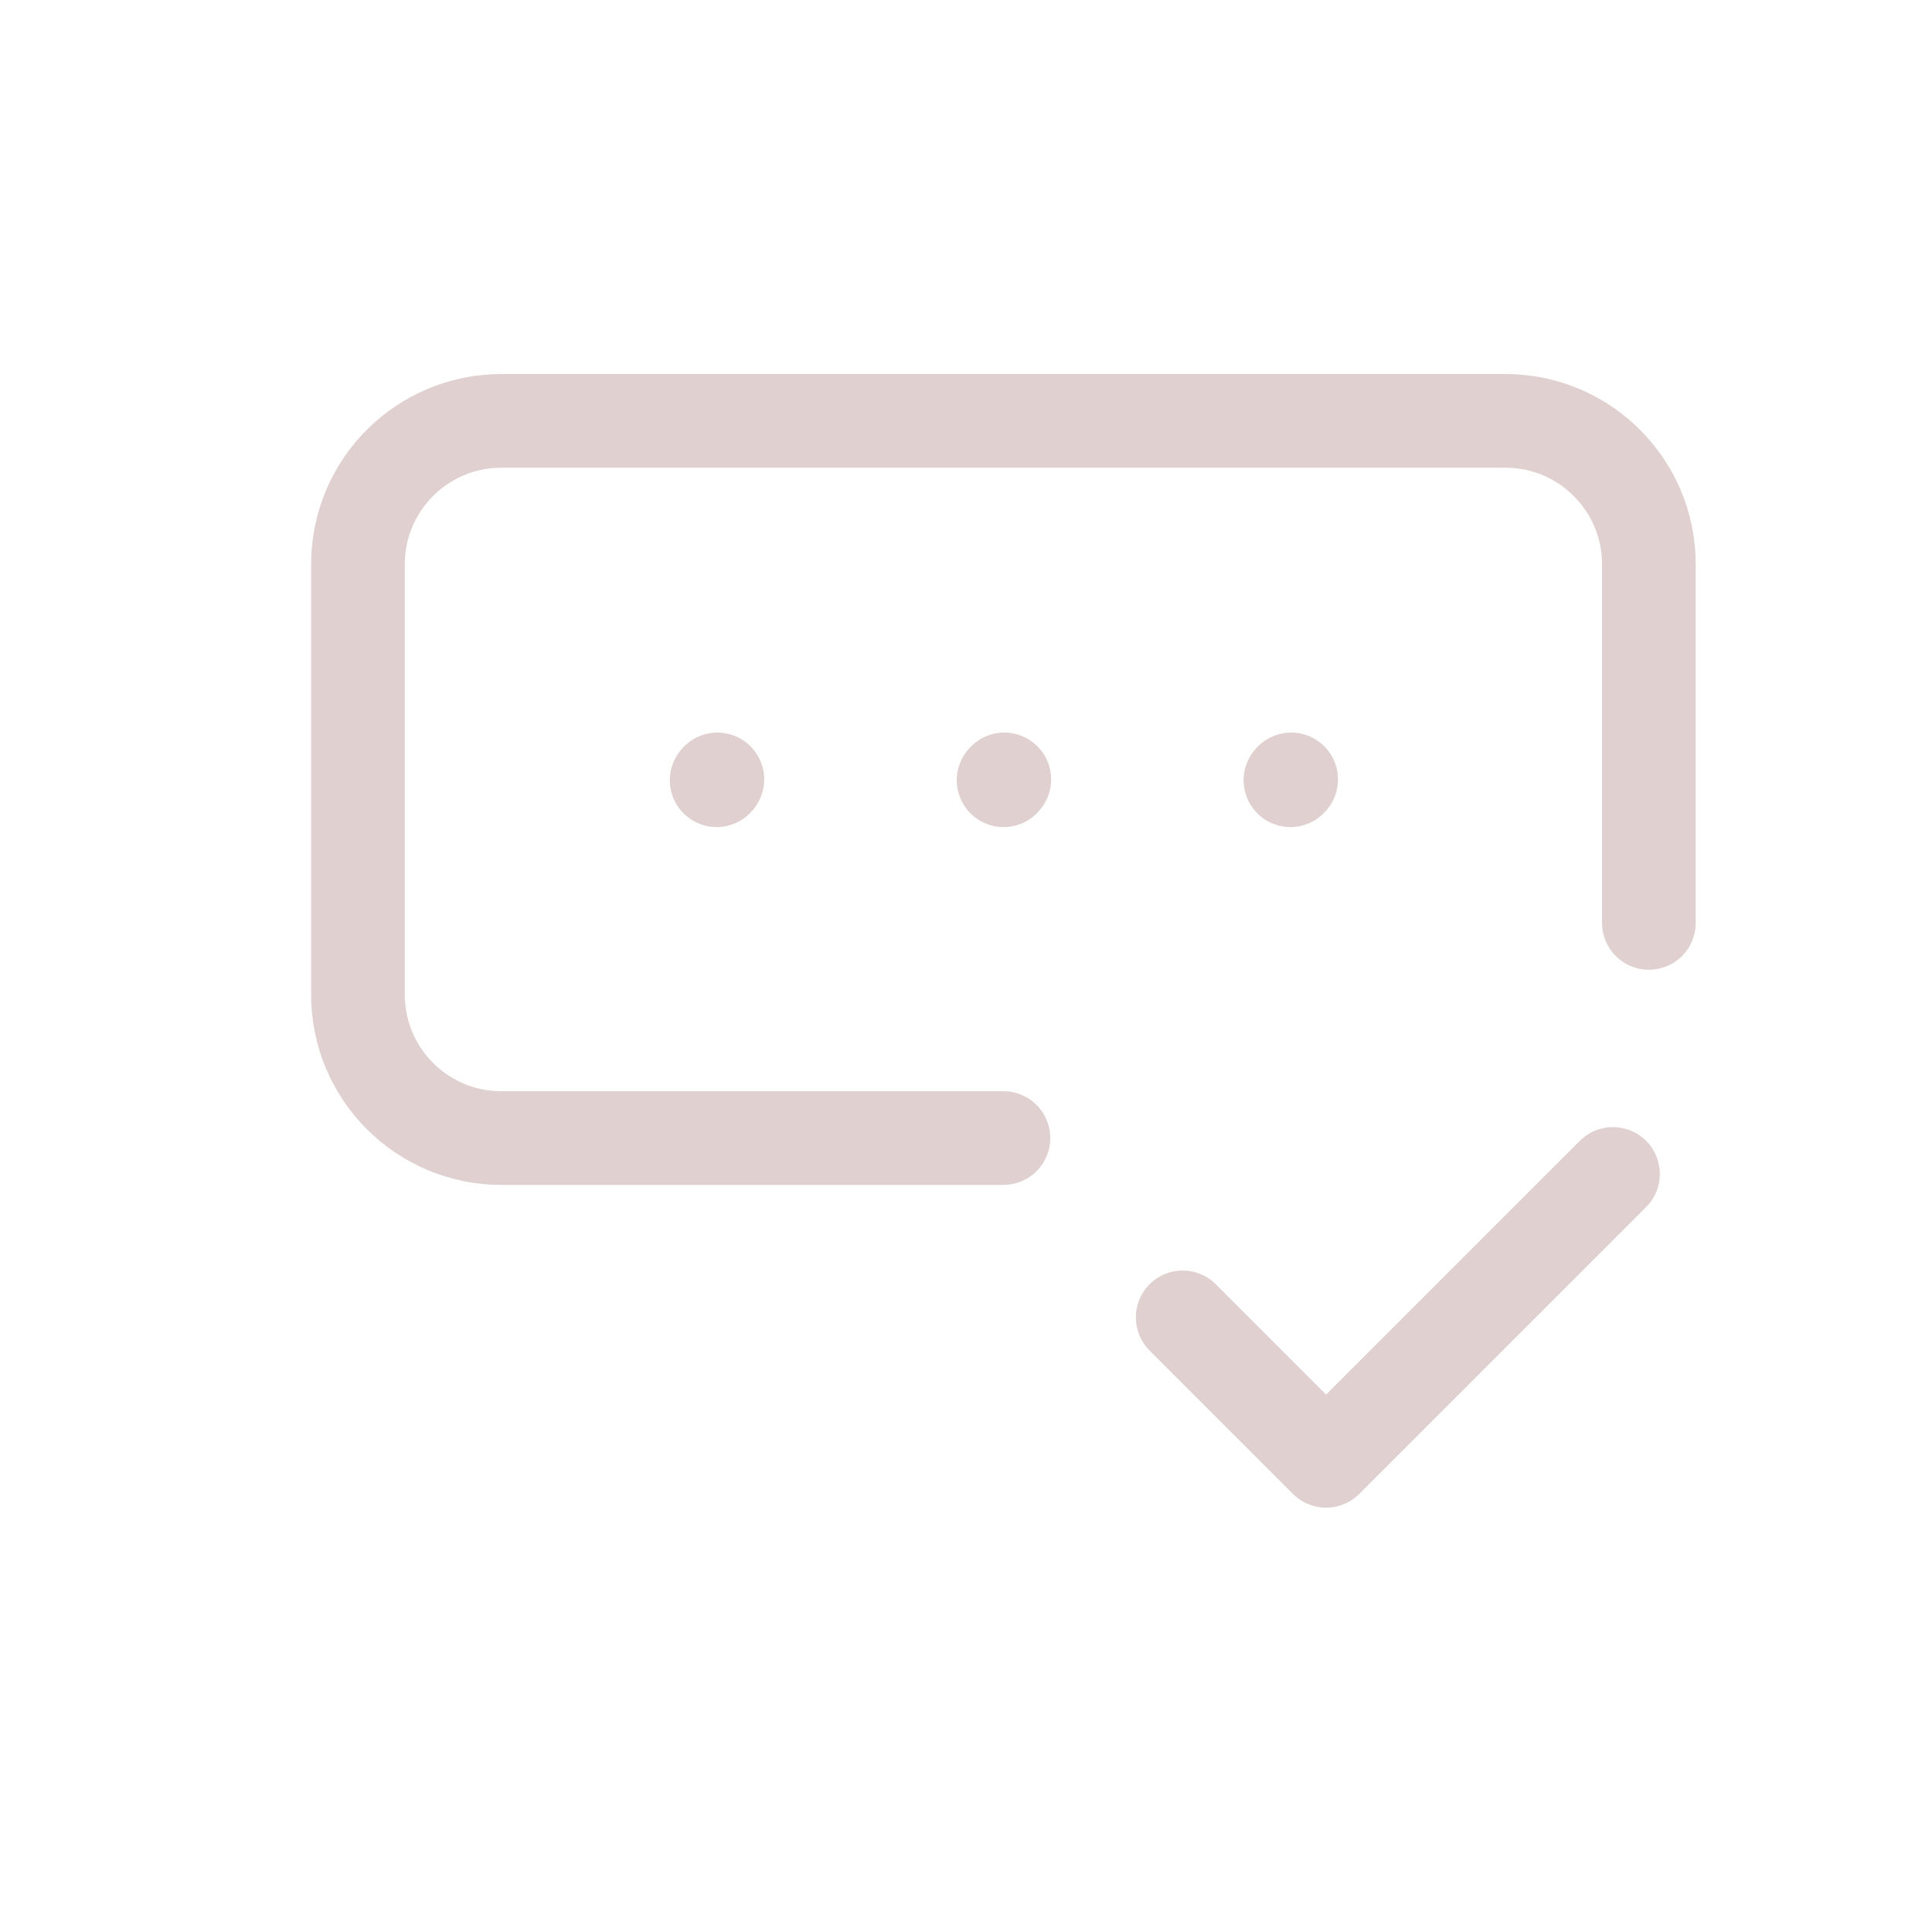 <svg width="33" height="33" viewBox="0 0 33 33" fill="none" xmlns="http://www.w3.org/2000/svg">
<path d="M28.164 15.764V9.639C28.164 8.286 27.067 7.189 25.714 7.189H8.564C7.21 7.189 6.114 8.286 6.114 9.639V16.989C6.114 18.342 7.21 19.439 8.564 19.439H17.139" stroke="#E0D0D0" stroke-width="1.6" stroke-linecap="round" stroke-linejoin="round"/>
<path d="M20.201 22.502L22.651 24.952L27.551 20.052" stroke="#E0D0D0" stroke-width="1.6" stroke-linecap="round" stroke-linejoin="round"/>
<path d="M17.142 13.327L17.154 13.313" stroke="#E0D0D0" stroke-width="1.6" stroke-linecap="round" stroke-linejoin="round"/>
<path d="M22.042 13.327L22.054 13.313" stroke="#E0D0D0" stroke-width="1.6" stroke-linecap="round" stroke-linejoin="round"/>
<path d="M12.241 13.327L12.253 13.313" stroke="#E0D0D0" stroke-width="1.6" stroke-linecap="round" stroke-linejoin="round"/>
</svg>
